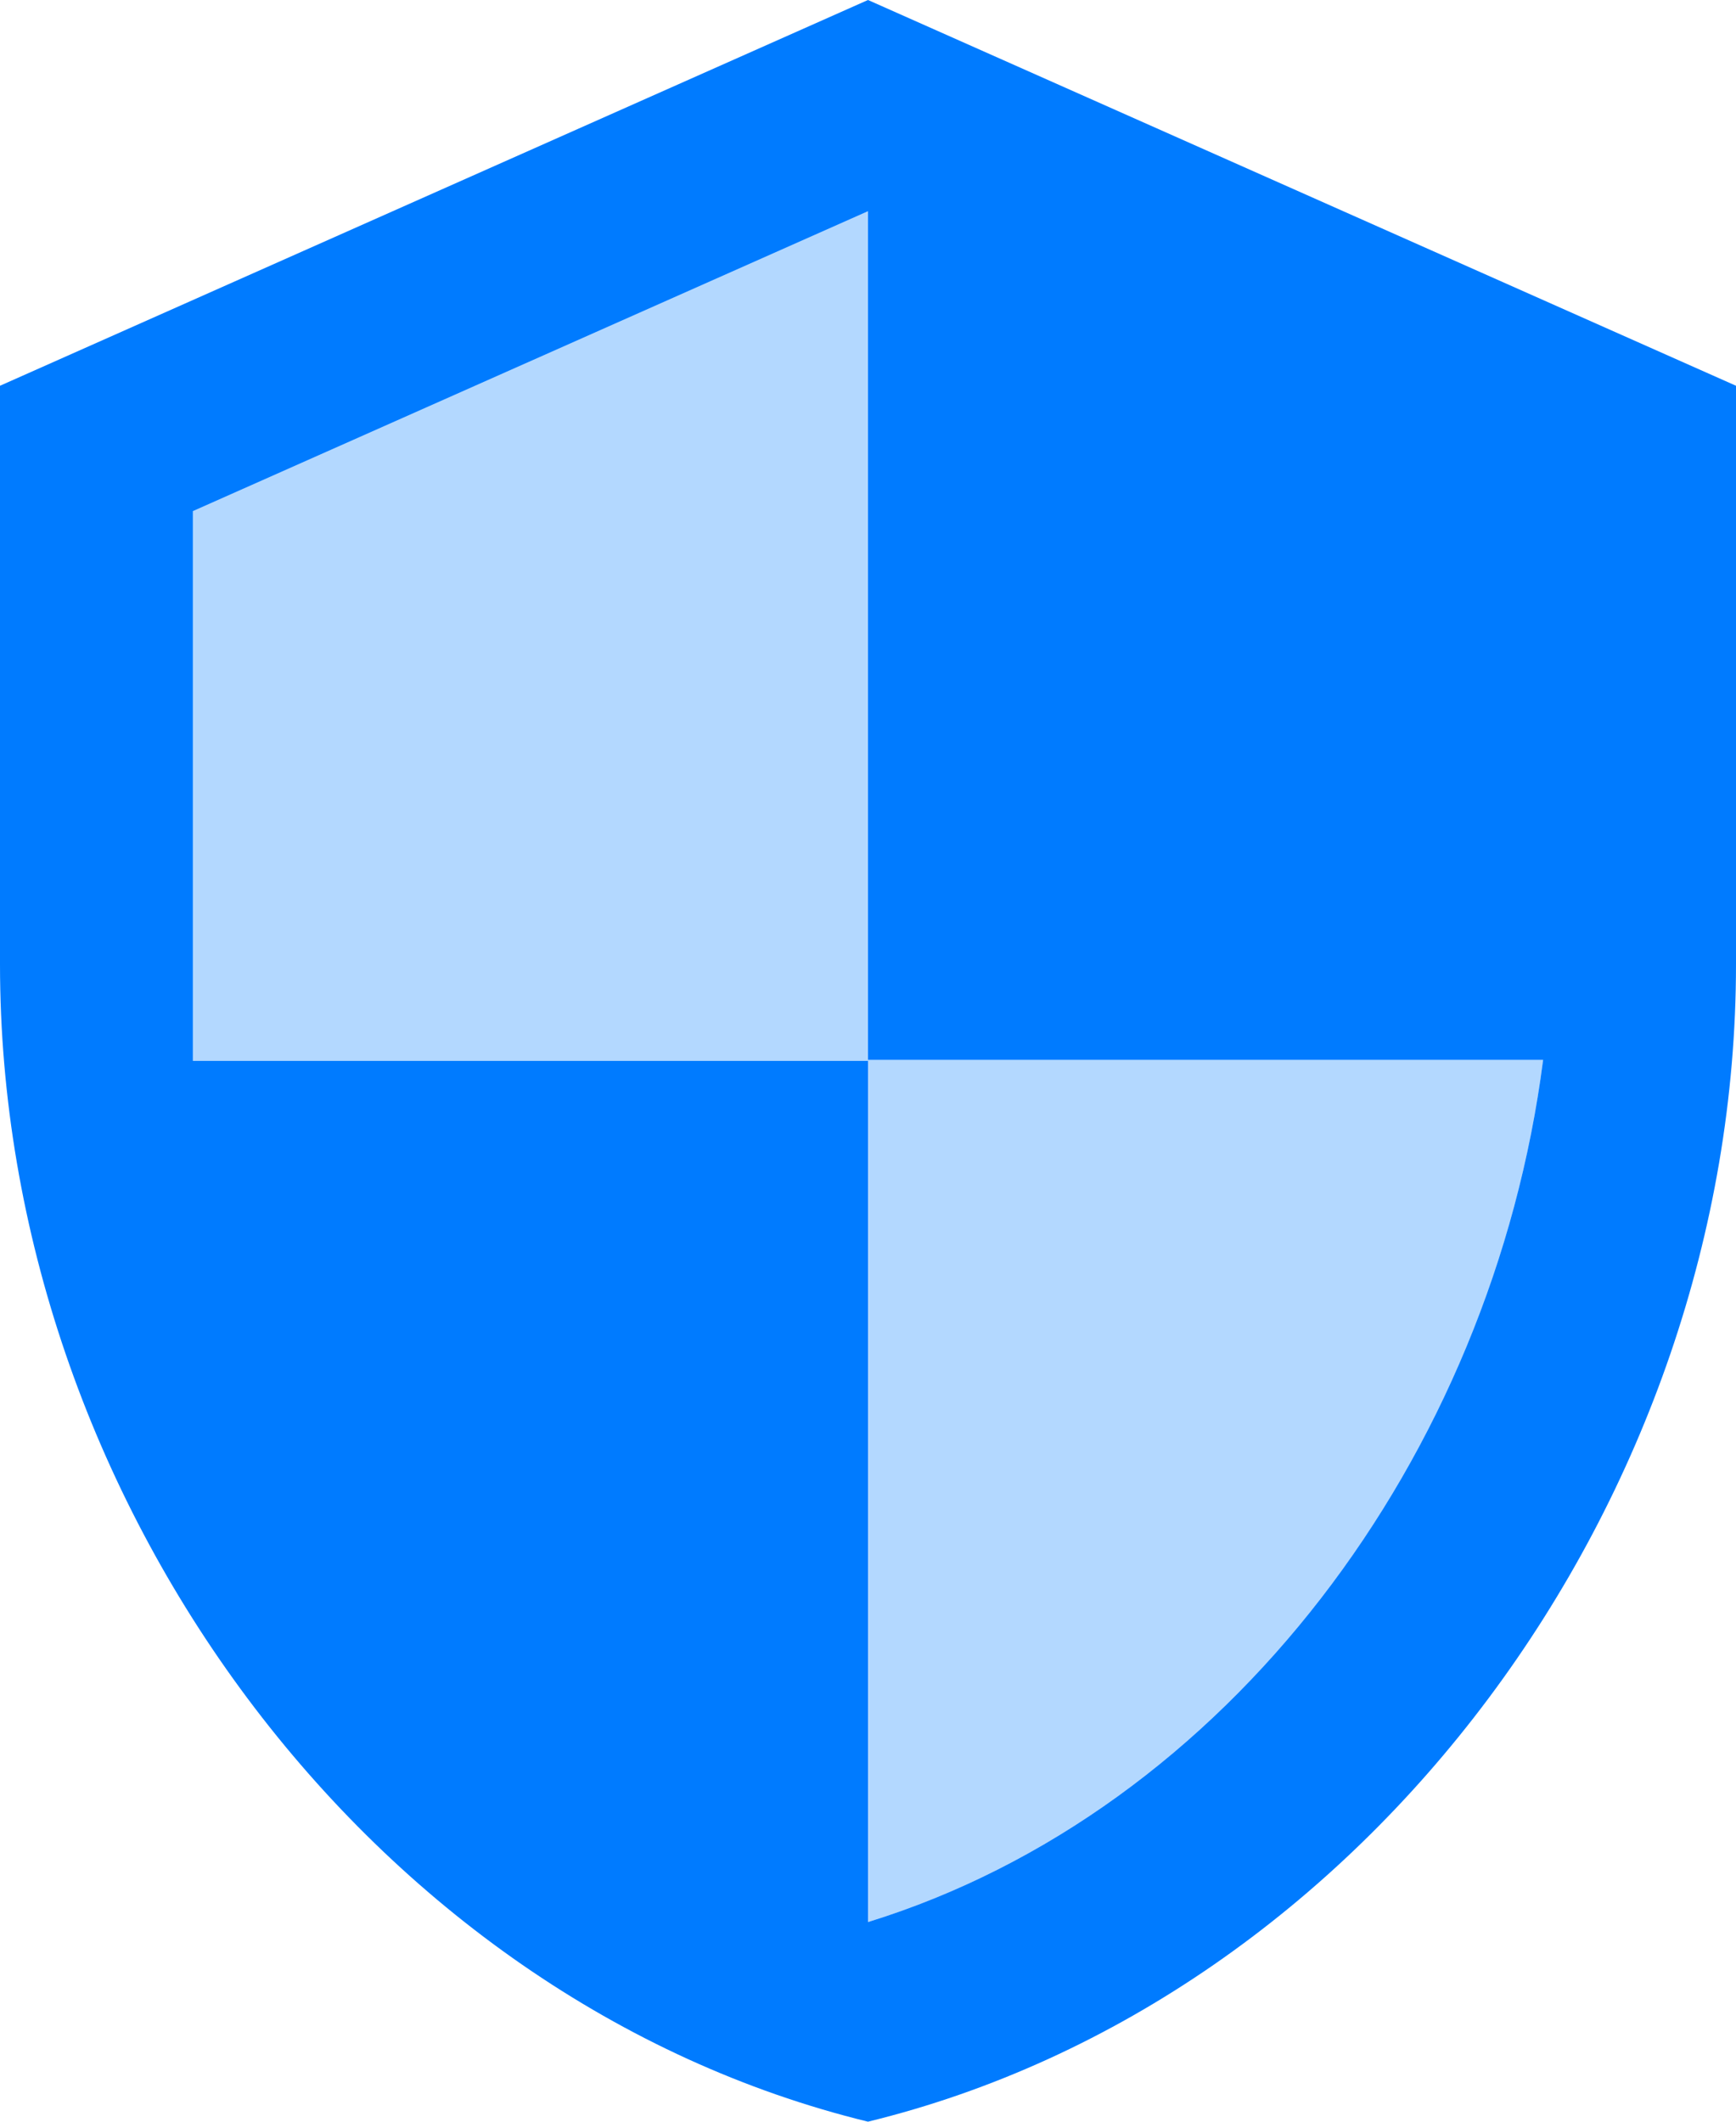 <svg width="27" height="33" viewBox="0 0 27 33" fill="none" xmlns="http://www.w3.org/2000/svg">
<path opacity="0.3" d="M13.5 3.285L3 7.95V16.5H13.5V29.895C19.08 28.17 23.205 22.665 24 16.485H13.5V3.285Z" fill="#007BFF"/>
<path d="M13.5 0L0 6V15C0 23.325 5.76 31.11 13.5 33C21.24 31.11 27 23.325 27 15V6L13.5 0ZM13.5 29.895V16.5H3V7.95L13.5 3.285V16.485H24C23.205 22.665 19.08 28.17 13.5 29.895Z" fill="#007BFF"/>
</svg>
